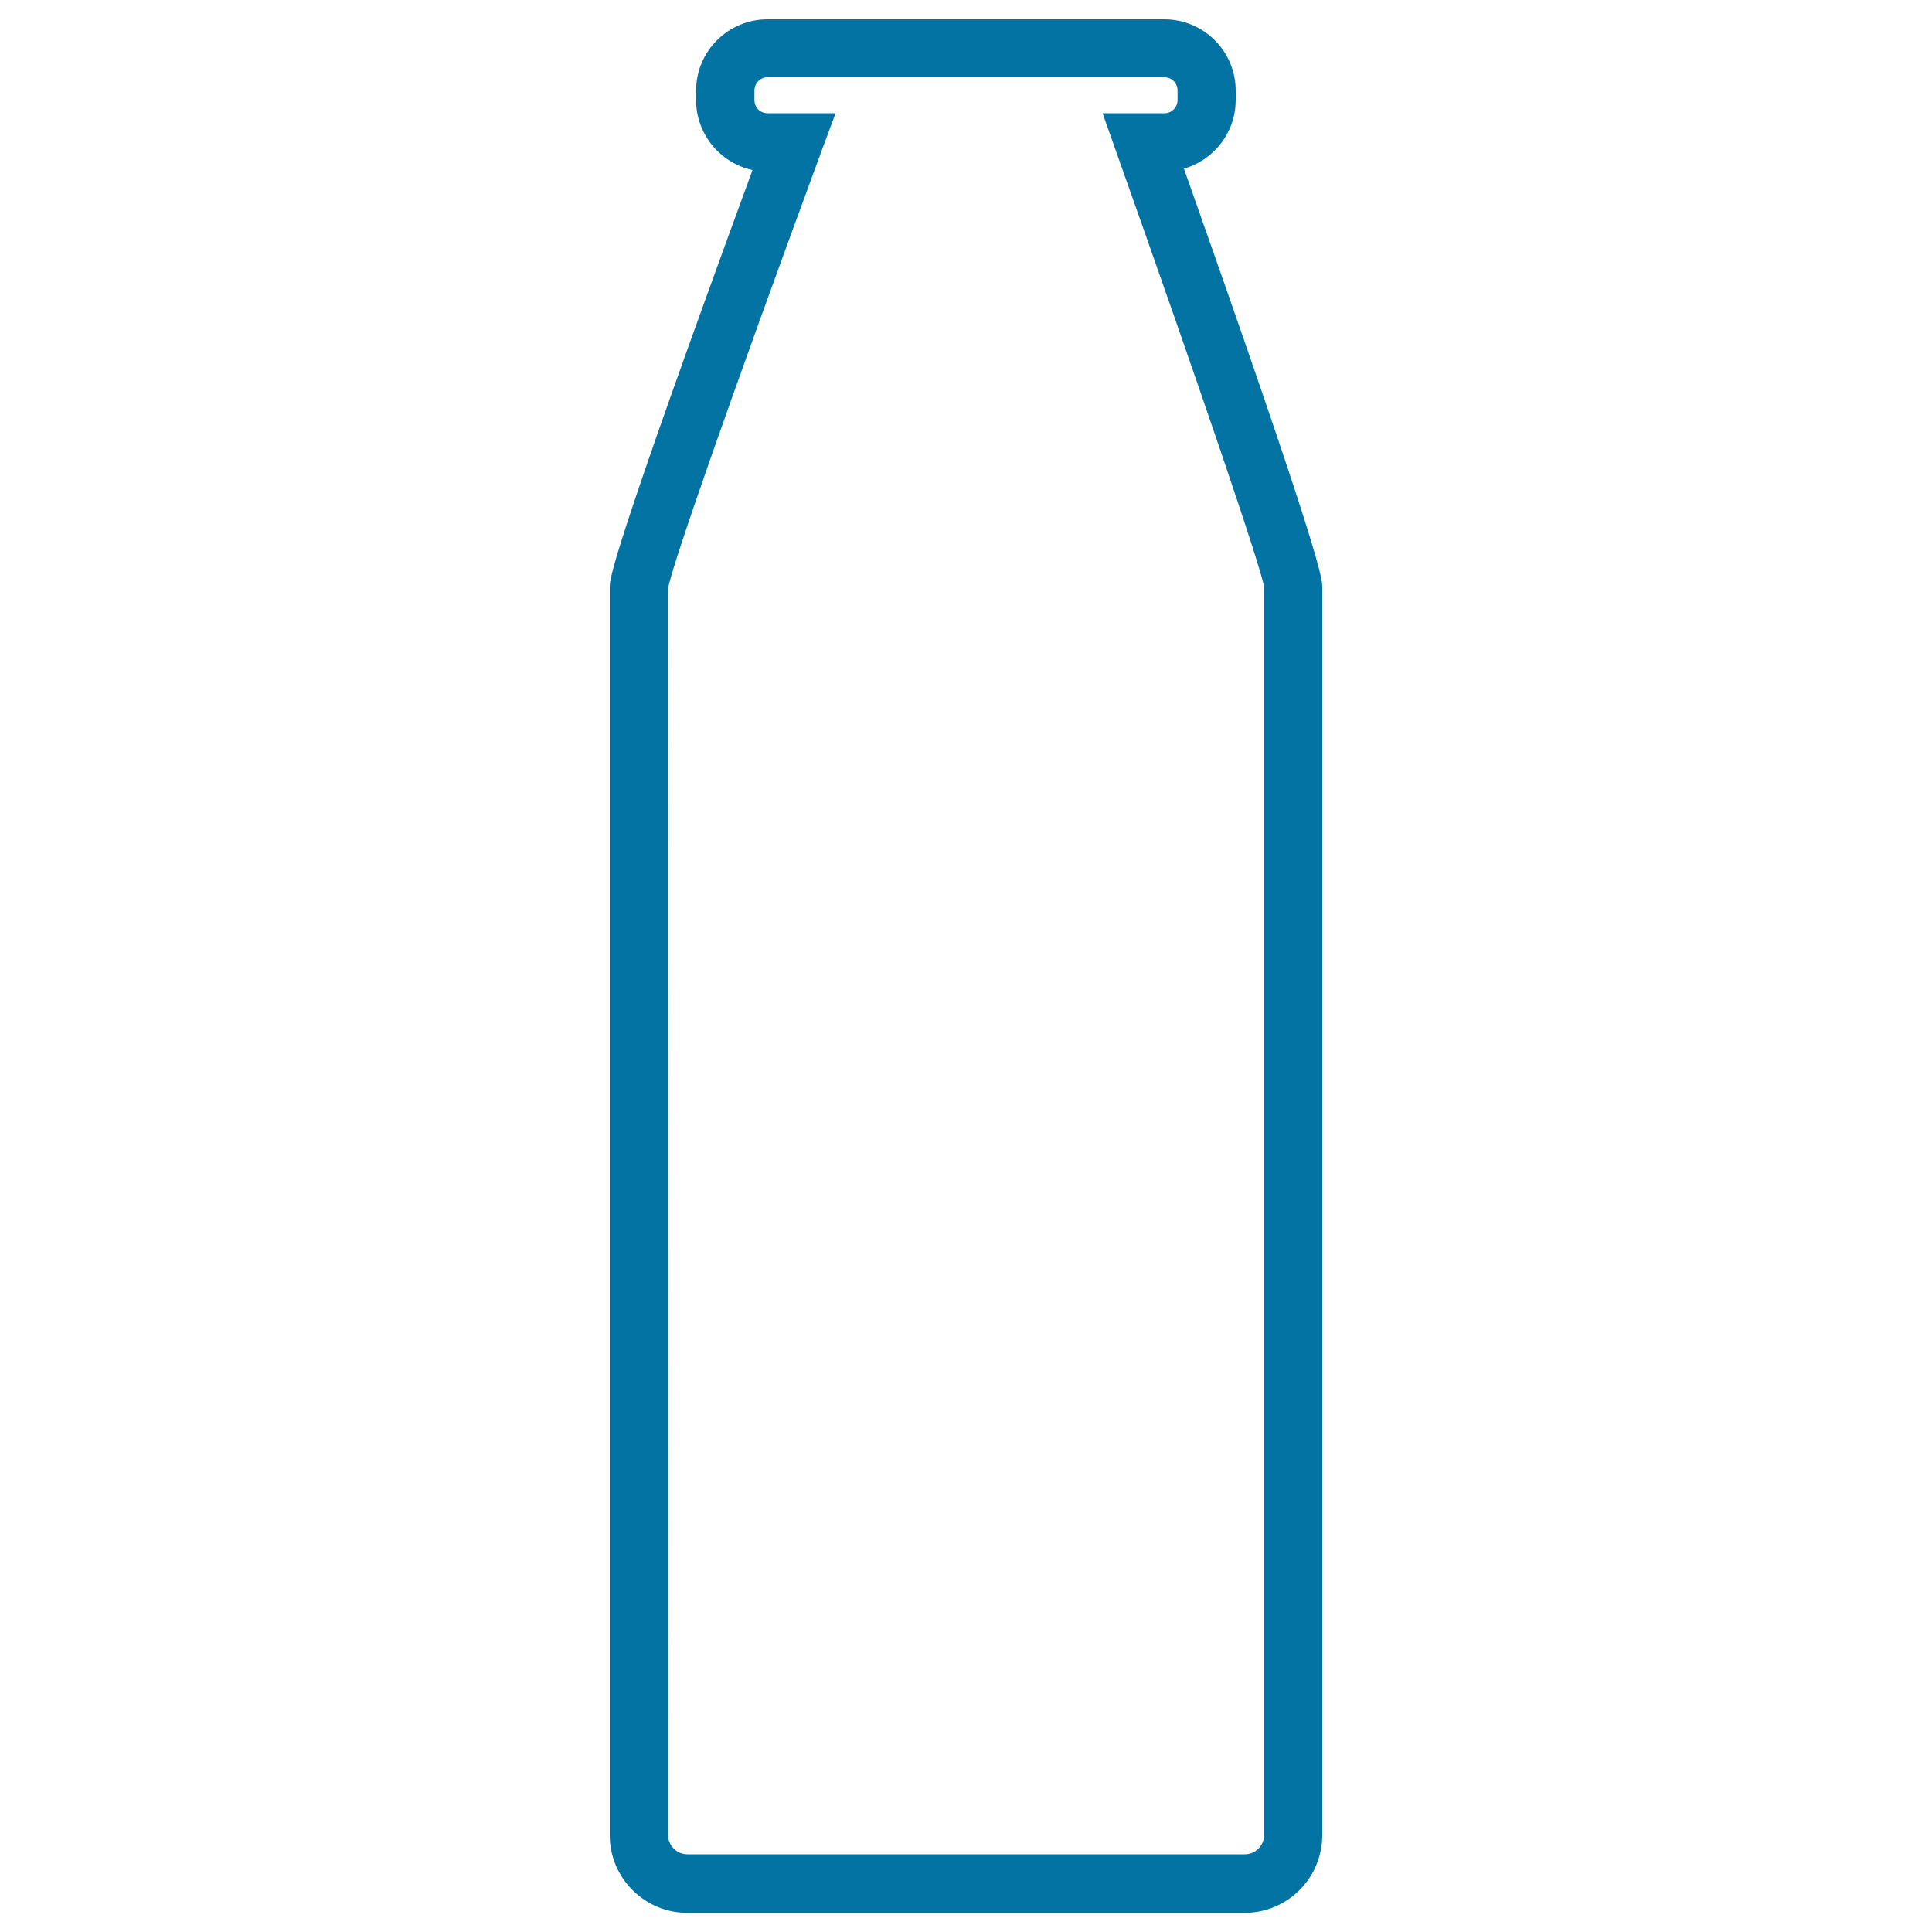 <svg xmlns="http://www.w3.org/2000/svg" viewBox="0 0 1000 1000" style="fill:#0273a2">
<title>Bottle SVG icon</title>
<g><path d="M612.8,87.3c15.7-4.5,26.8-19,26.8-35.5v-4.9c0-20.3-16.5-36.9-36.9-36.9H397.2c-20.3,0-36.9,16.5-36.9,36.9v5c0,17.4,12.4,32.5,29.2,36.1c-73.9,201.6-73.9,211.6-73.9,216v645.9c0,22.2,18,40.2,40.2,40.2h288.4c22.2,0,40.2-18,40.2-40.2V303.9C684.4,299.6,684.4,289.5,612.8,87.3z M425,78.8l7.5-20.2h-35.3c-3.7,0-6.7-3-6.7-6.8v-5c0-3.7,3-6.8,6.7-6.8h205.6c3.7,0,6.7,3,6.7,6.8v5c0,3.7-3,6.8-6.7,6.8h-32.1l7.1,20.1c43.7,123.1,75.2,215.8,76.5,225.2v645.9c0,5.5-4.5,10-10,10H355.8c-5.5,0-10-4.5-10-10L345.7,305C347.1,294.7,378.2,205.9,425,78.8z"/></g>
</svg>